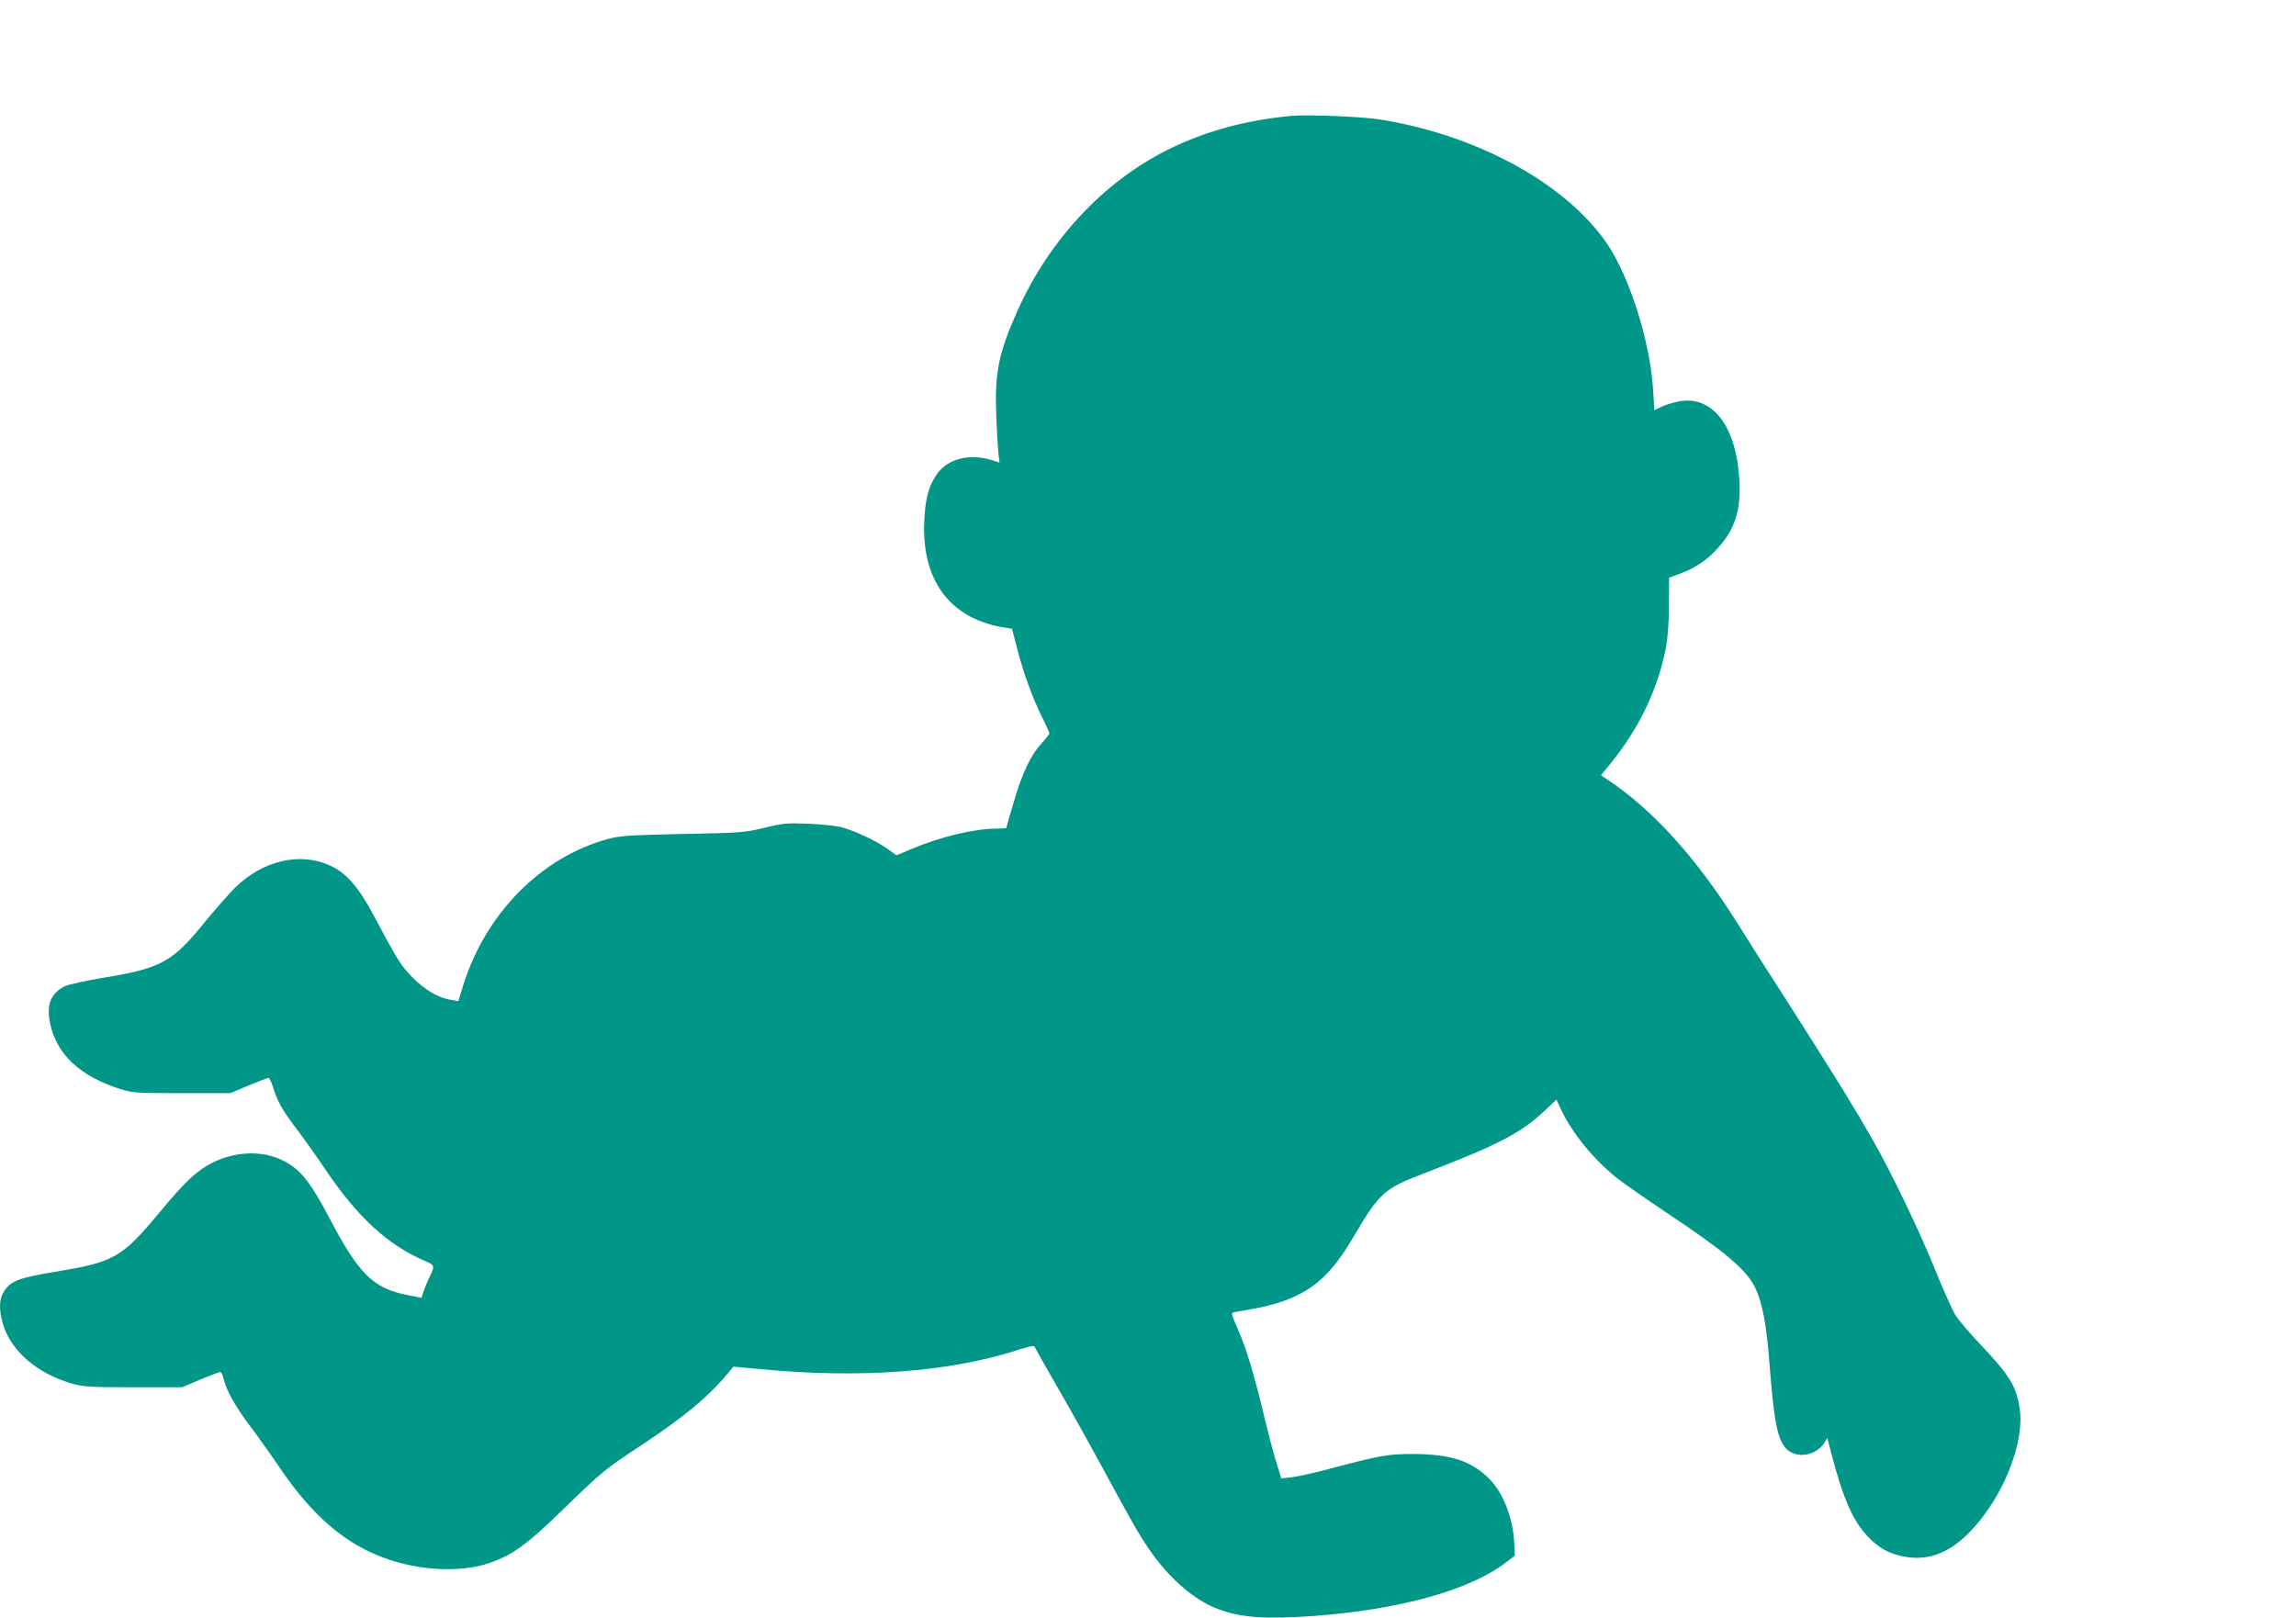 <?xml version="1.0" standalone="no"?>
<!DOCTYPE svg PUBLIC "-//W3C//DTD SVG 20010904//EN"
 "http://www.w3.org/TR/2001/REC-SVG-20010904/DTD/svg10.dtd">
<svg version="1.0" xmlns="http://www.w3.org/2000/svg"
 width="1280pt" height="902pt" viewBox="0 0 1280 902"
 preserveAspectRatio="xMidYMid meet">
<g transform="translate(0,902) scale(0.1,-0.1)"
fill="#009688" stroke="none">
<path d="M7200 8374 c-257 -24 -484 -86 -692 -190 -361 -181 -662 -506 -839
-904 -103 -232 -124 -340 -115 -575 3 -88 9 -183 12 -212 l6 -52 -47 15 c-125
37 -247 4 -305 -84 -43 -65 -61 -131 -67 -252 -14 -261 81 -451 270 -545 43
-21 103 -41 146 -49 l73 -12 29 -112 c34 -133 87 -278 140 -384 22 -43 39 -82
39 -87 0 -5 -20 -30 -44 -57 -61 -66 -108 -165 -155 -328 -23 -76 -41 -141
-41 -143 0 -1 -24 -3 -52 -3 -126 0 -314 -45 -480 -115 l-80 -34 -47 34 c-59
43 -182 101 -253 121 -29 9 -114 18 -188 21 -124 5 -145 3 -250 -23 -110 -26
-131 -28 -455 -34 -299 -6 -349 -10 -416 -28 -370 -100 -681 -414 -806 -814
l-28 -90 -40 7 c-69 10 -146 55 -215 125 -65 66 -82 93 -219 350 -82 155 -153
235 -243 275 -167 75 -373 27 -526 -123 -37 -37 -116 -127 -175 -199 -175
-216 -239 -251 -551 -303 -109 -18 -205 -39 -227 -50 -76 -39 -101 -102 -80
-205 36 -173 167 -296 391 -367 71 -22 90 -23 345 -23 l270 0 101 43 c56 23
106 42 111 42 5 0 17 -26 27 -57 23 -76 53 -128 141 -243 39 -52 108 -149 152
-215 177 -262 347 -418 551 -505 58 -25 58 -27 22 -100 -9 -19 -22 -51 -29
-71 l-11 -35 -83 16 c-188 38 -268 118 -433 433 -105 200 -162 270 -258 317
-114 57 -266 51 -394 -14 -86 -44 -150 -104 -296 -280 -206 -247 -250 -273
-572 -326 -207 -34 -252 -51 -291 -109 -28 -41 -30 -103 -7 -182 45 -153 193
-280 394 -336 55 -15 105 -18 335 -18 l270 0 101 43 c56 23 106 42 112 42 6 0
14 -15 17 -33 15 -65 64 -155 141 -257 44 -58 121 -166 171 -240 189 -280 381
-441 618 -518 187 -61 401 -68 550 -18 131 45 211 102 410 296 220 214 239
230 442 363 236 156 375 271 485 405 l27 32 153 -14 c554 -53 1046 -16 1423
104 66 22 100 29 103 21 2 -6 60 -109 129 -229 69 -119 168 -296 220 -392 197
-363 227 -417 287 -505 109 -161 252 -286 385 -336 130 -49 264 -58 536 -39
478 35 869 144 1070 298 l50 38 -3 64 c-5 139 -60 284 -137 362 -100 102 -216
140 -425 141 -144 0 -179 -6 -489 -88 -74 -20 -160 -38 -192 -42 l-56 -6 -26
84 c-15 46 -47 167 -71 269 -59 243 -97 368 -145 479 -39 89 -39 91 -18 95 12
2 65 12 117 21 52 9 128 30 170 46 161 62 257 152 374 350 148 251 172 272
398 358 407 156 536 223 667 346 l68 64 24 -52 c61 -132 181 -279 311 -384 37
-29 162 -116 278 -194 323 -215 442 -315 492 -413 42 -83 66 -205 83 -433 25
-312 41 -401 84 -460 50 -68 169 -57 221 21 l17 28 22 -84 c66 -252 118 -372
200 -461 65 -70 125 -103 218 -118 158 -26 298 50 435 235 141 189 223 438
197 597 -19 121 -59 185 -217 351 -59 62 -122 136 -140 164 -17 28 -68 140
-112 250 -90 223 -245 545 -353 734 -101 177 -193 326 -454 736 -127 197 -261
408 -298 468 -231 368 -478 639 -735 807 l-25 16 57 70 c157 195 259 408 305
640 11 59 17 138 17 240 l1 152 60 22 c83 30 151 76 210 141 96 104 131 213
122 378 -16 303 -149 477 -337 442 -32 -6 -75 -19 -97 -30 l-40 -19 -7 111
c-15 264 -130 631 -256 816 -230 338 -729 610 -1275 695 -99 15 -398 27 -485
19z"/>
</g>
</svg>
